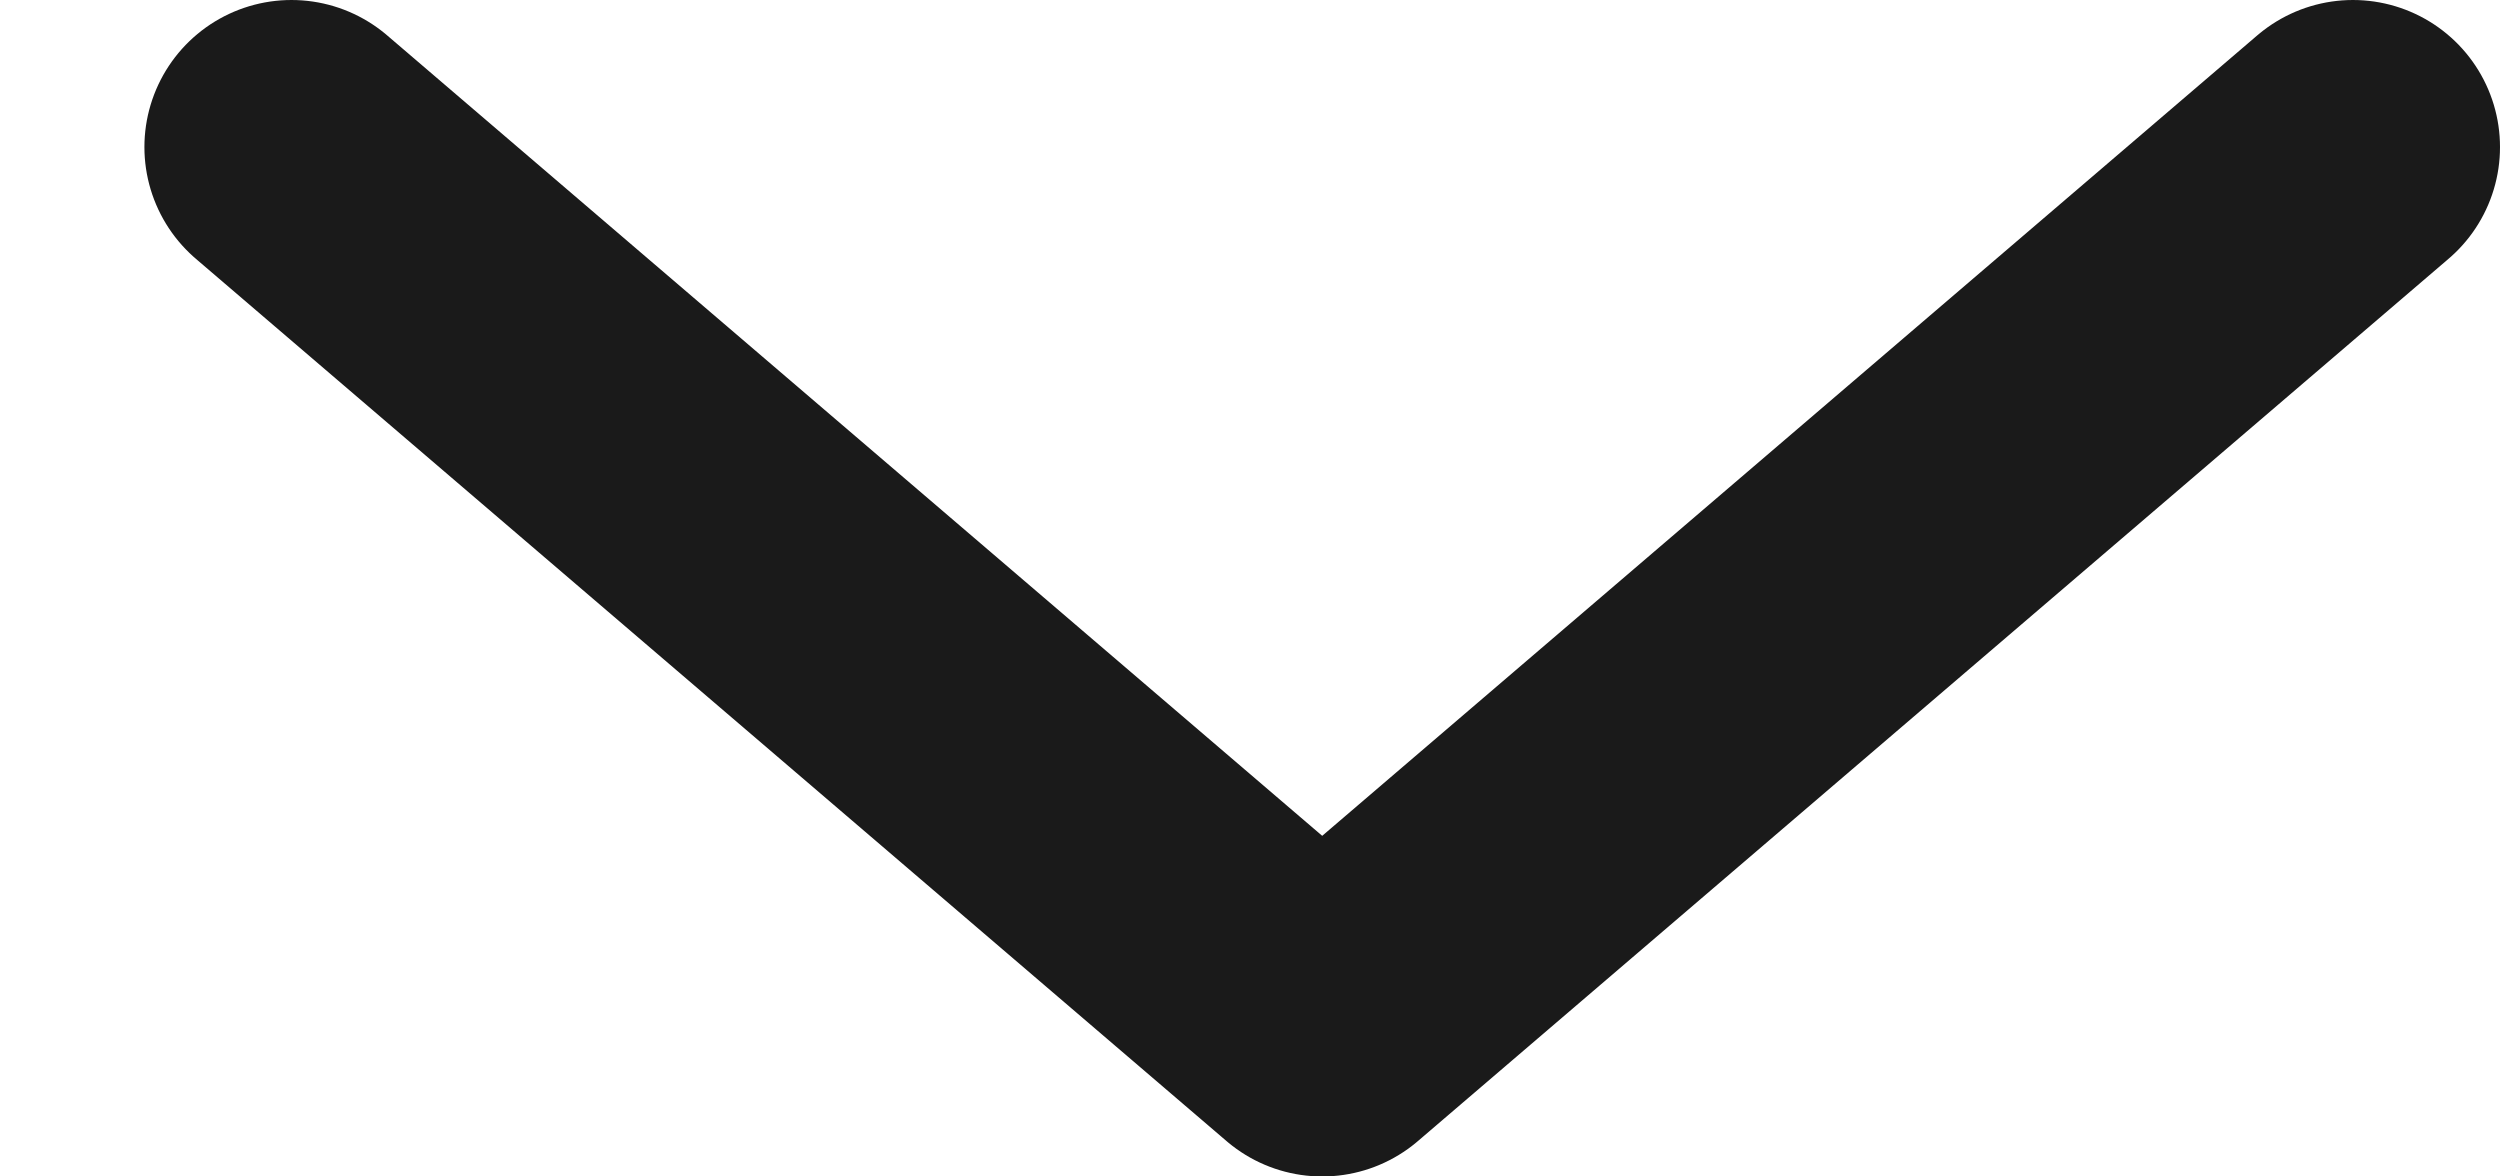 <svg width="17" height="8" viewBox="0 0 17 8" fill="none" xmlns="http://www.w3.org/2000/svg">
<path d="M1.982 1L8.991 7L16 1" stroke="#1A1A1A" stroke-width="2" stroke-linecap="round" stroke-linejoin="round"/>
</svg>

